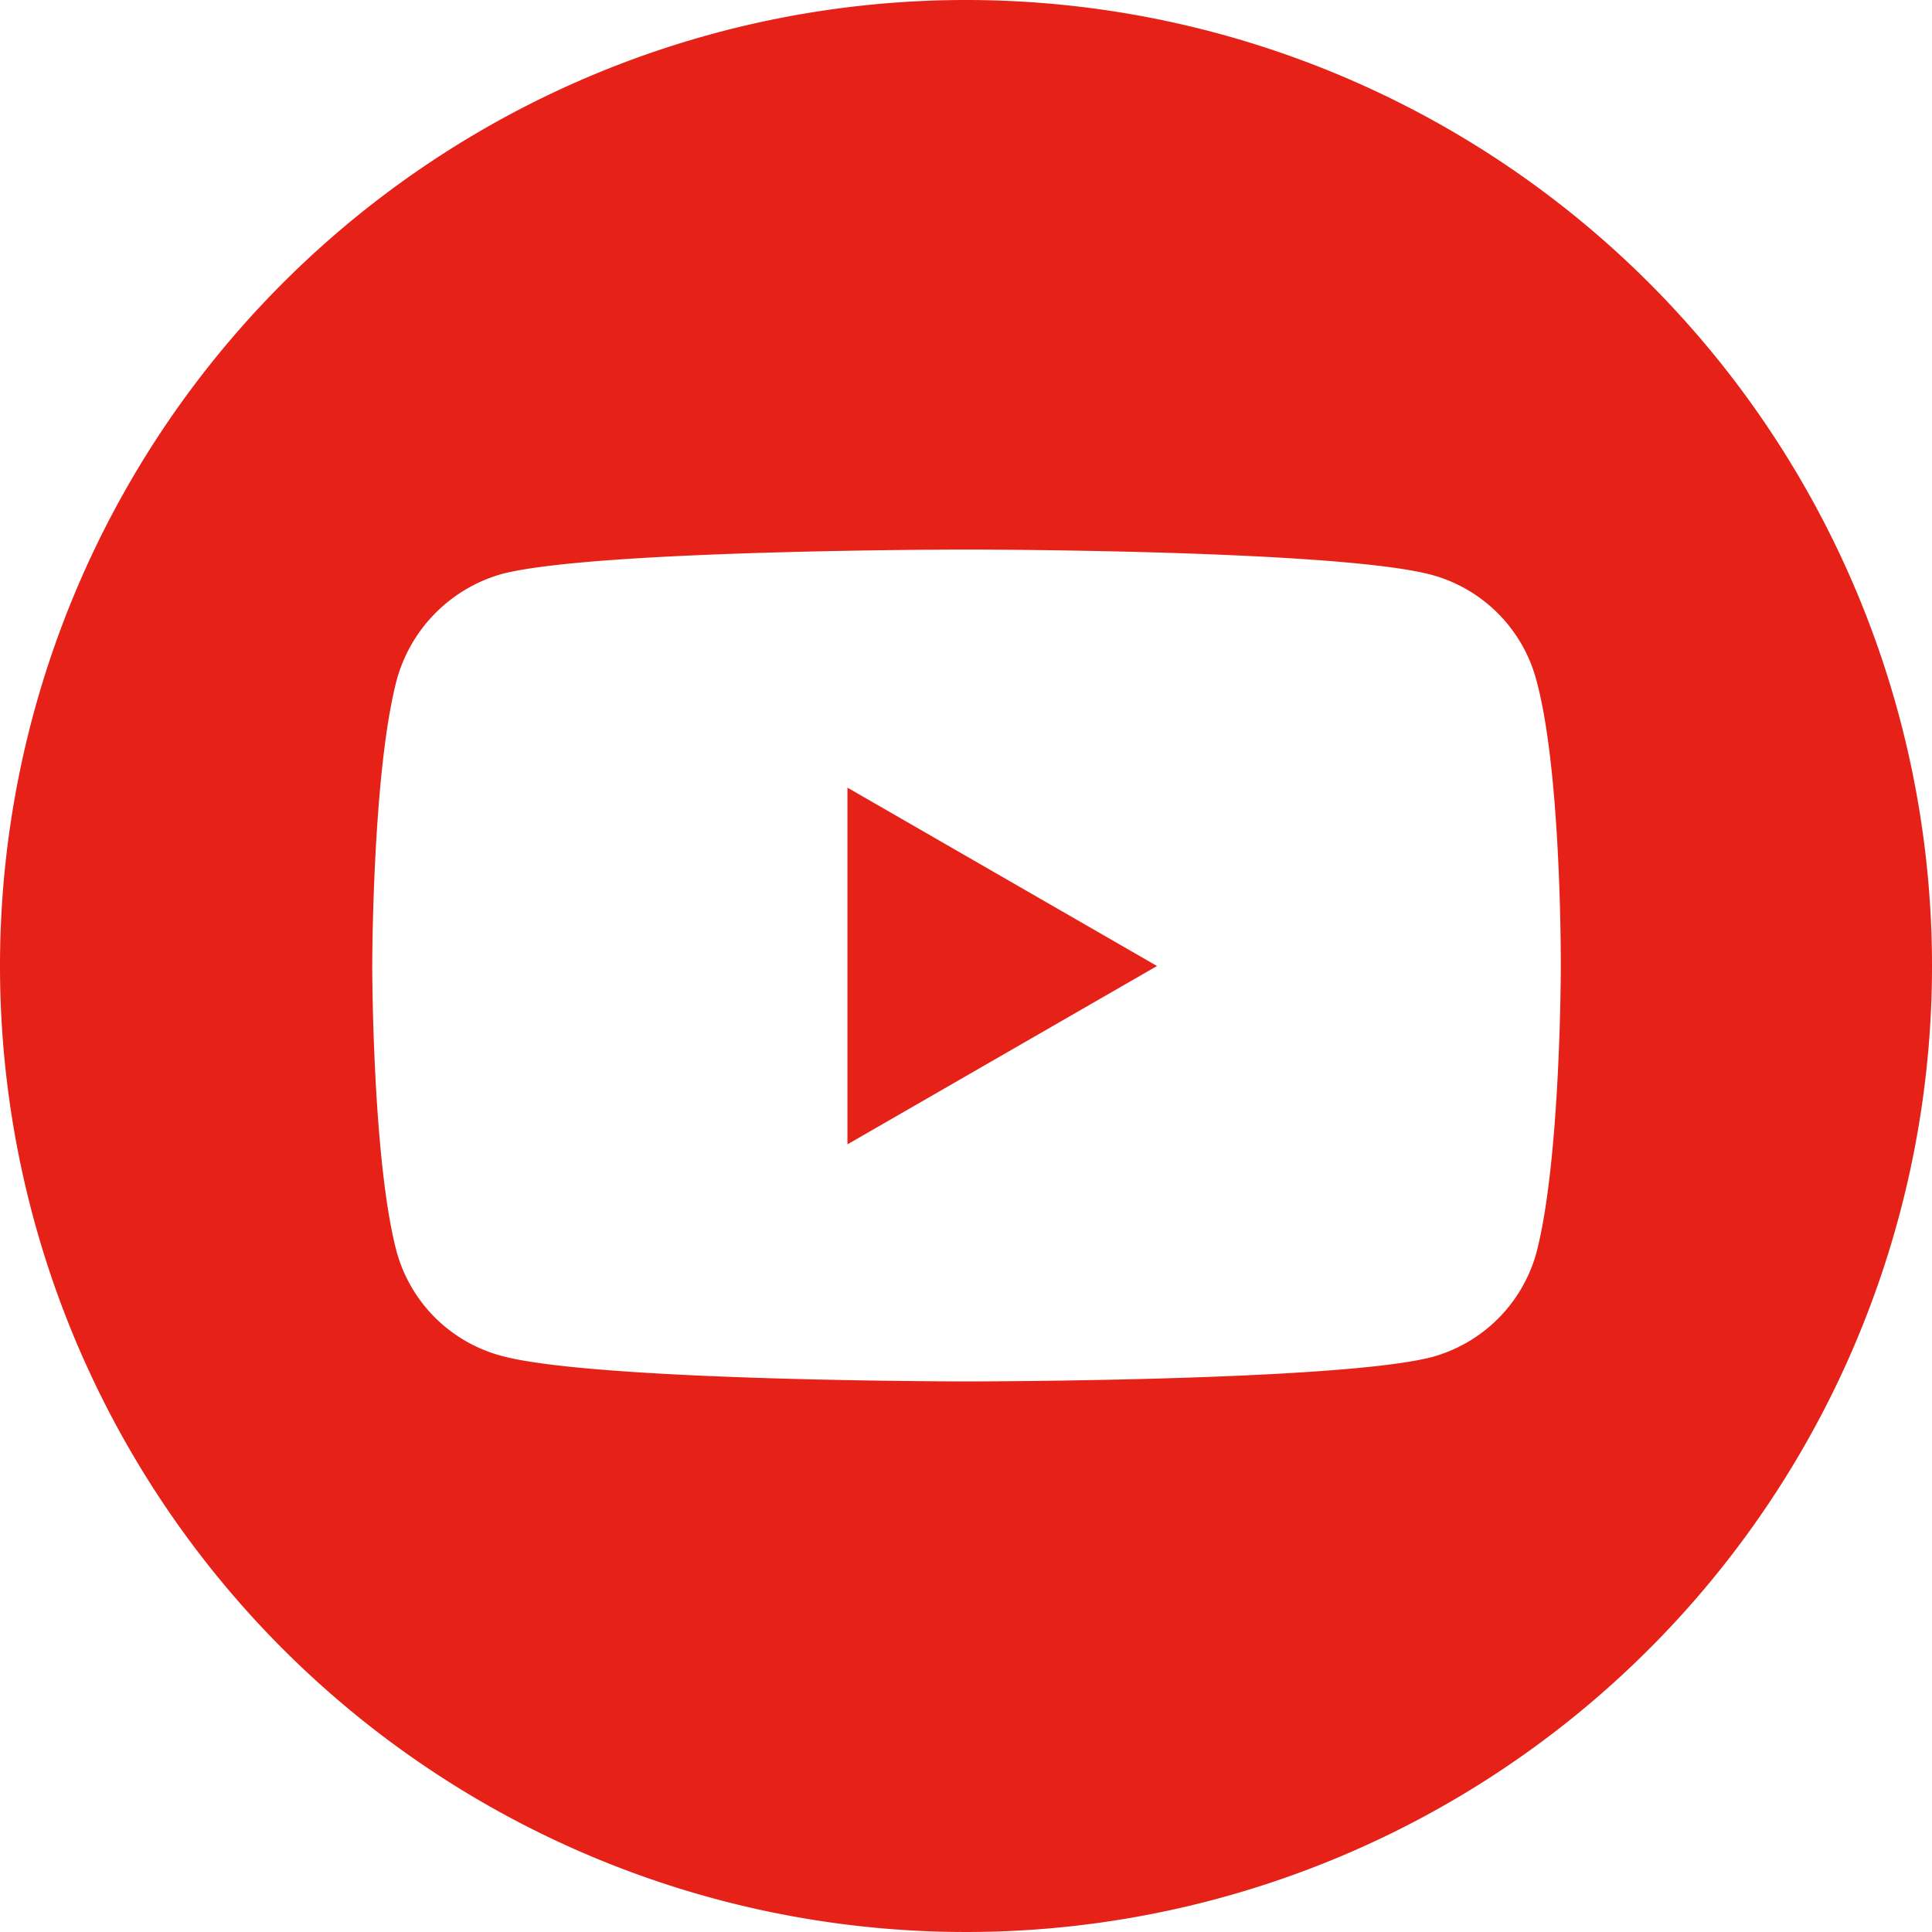 <?xml version="1.0" encoding="UTF-8"?> <svg xmlns="http://www.w3.org/2000/svg" viewBox="0 0 93.06 93.06"> <defs> <style>.cls-1{fill:#e62117;fill-rule:evenodd;}</style> </defs> <g id="Layer_2" data-name="Layer 2"> <g id="Layer_1-2" data-name="Layer 1"> <polygon class="cls-1" points="40.82 55.12 55.73 46.53 40.82 37.94 40.82 55.12"></polygon> <path class="cls-1" d="M46.53,0A46.53,46.53,0,1,0,93.06,46.53,46.53,46.53,0,0,0,46.53,0ZM75.18,46.58s0,9.3-1.18,13.78a7.19,7.19,0,0,1-5,5c-4.48,1.18-22.42,1.18-22.42,1.18s-17.89,0-22.42-1.23a7.16,7.16,0,0,1-5.05-5c-1.18-4.43-1.18-13.78-1.18-13.78s0-9.3,1.18-13.78a7.31,7.31,0,0,1,5.05-5.1c4.48-1.18,22.42-1.18,22.42-1.18s17.94,0,22.42,1.23a7.17,7.17,0,0,1,5,5.05C75.23,37.23,75.18,46.58,75.18,46.58Z"></path> </g> </g> </svg> 